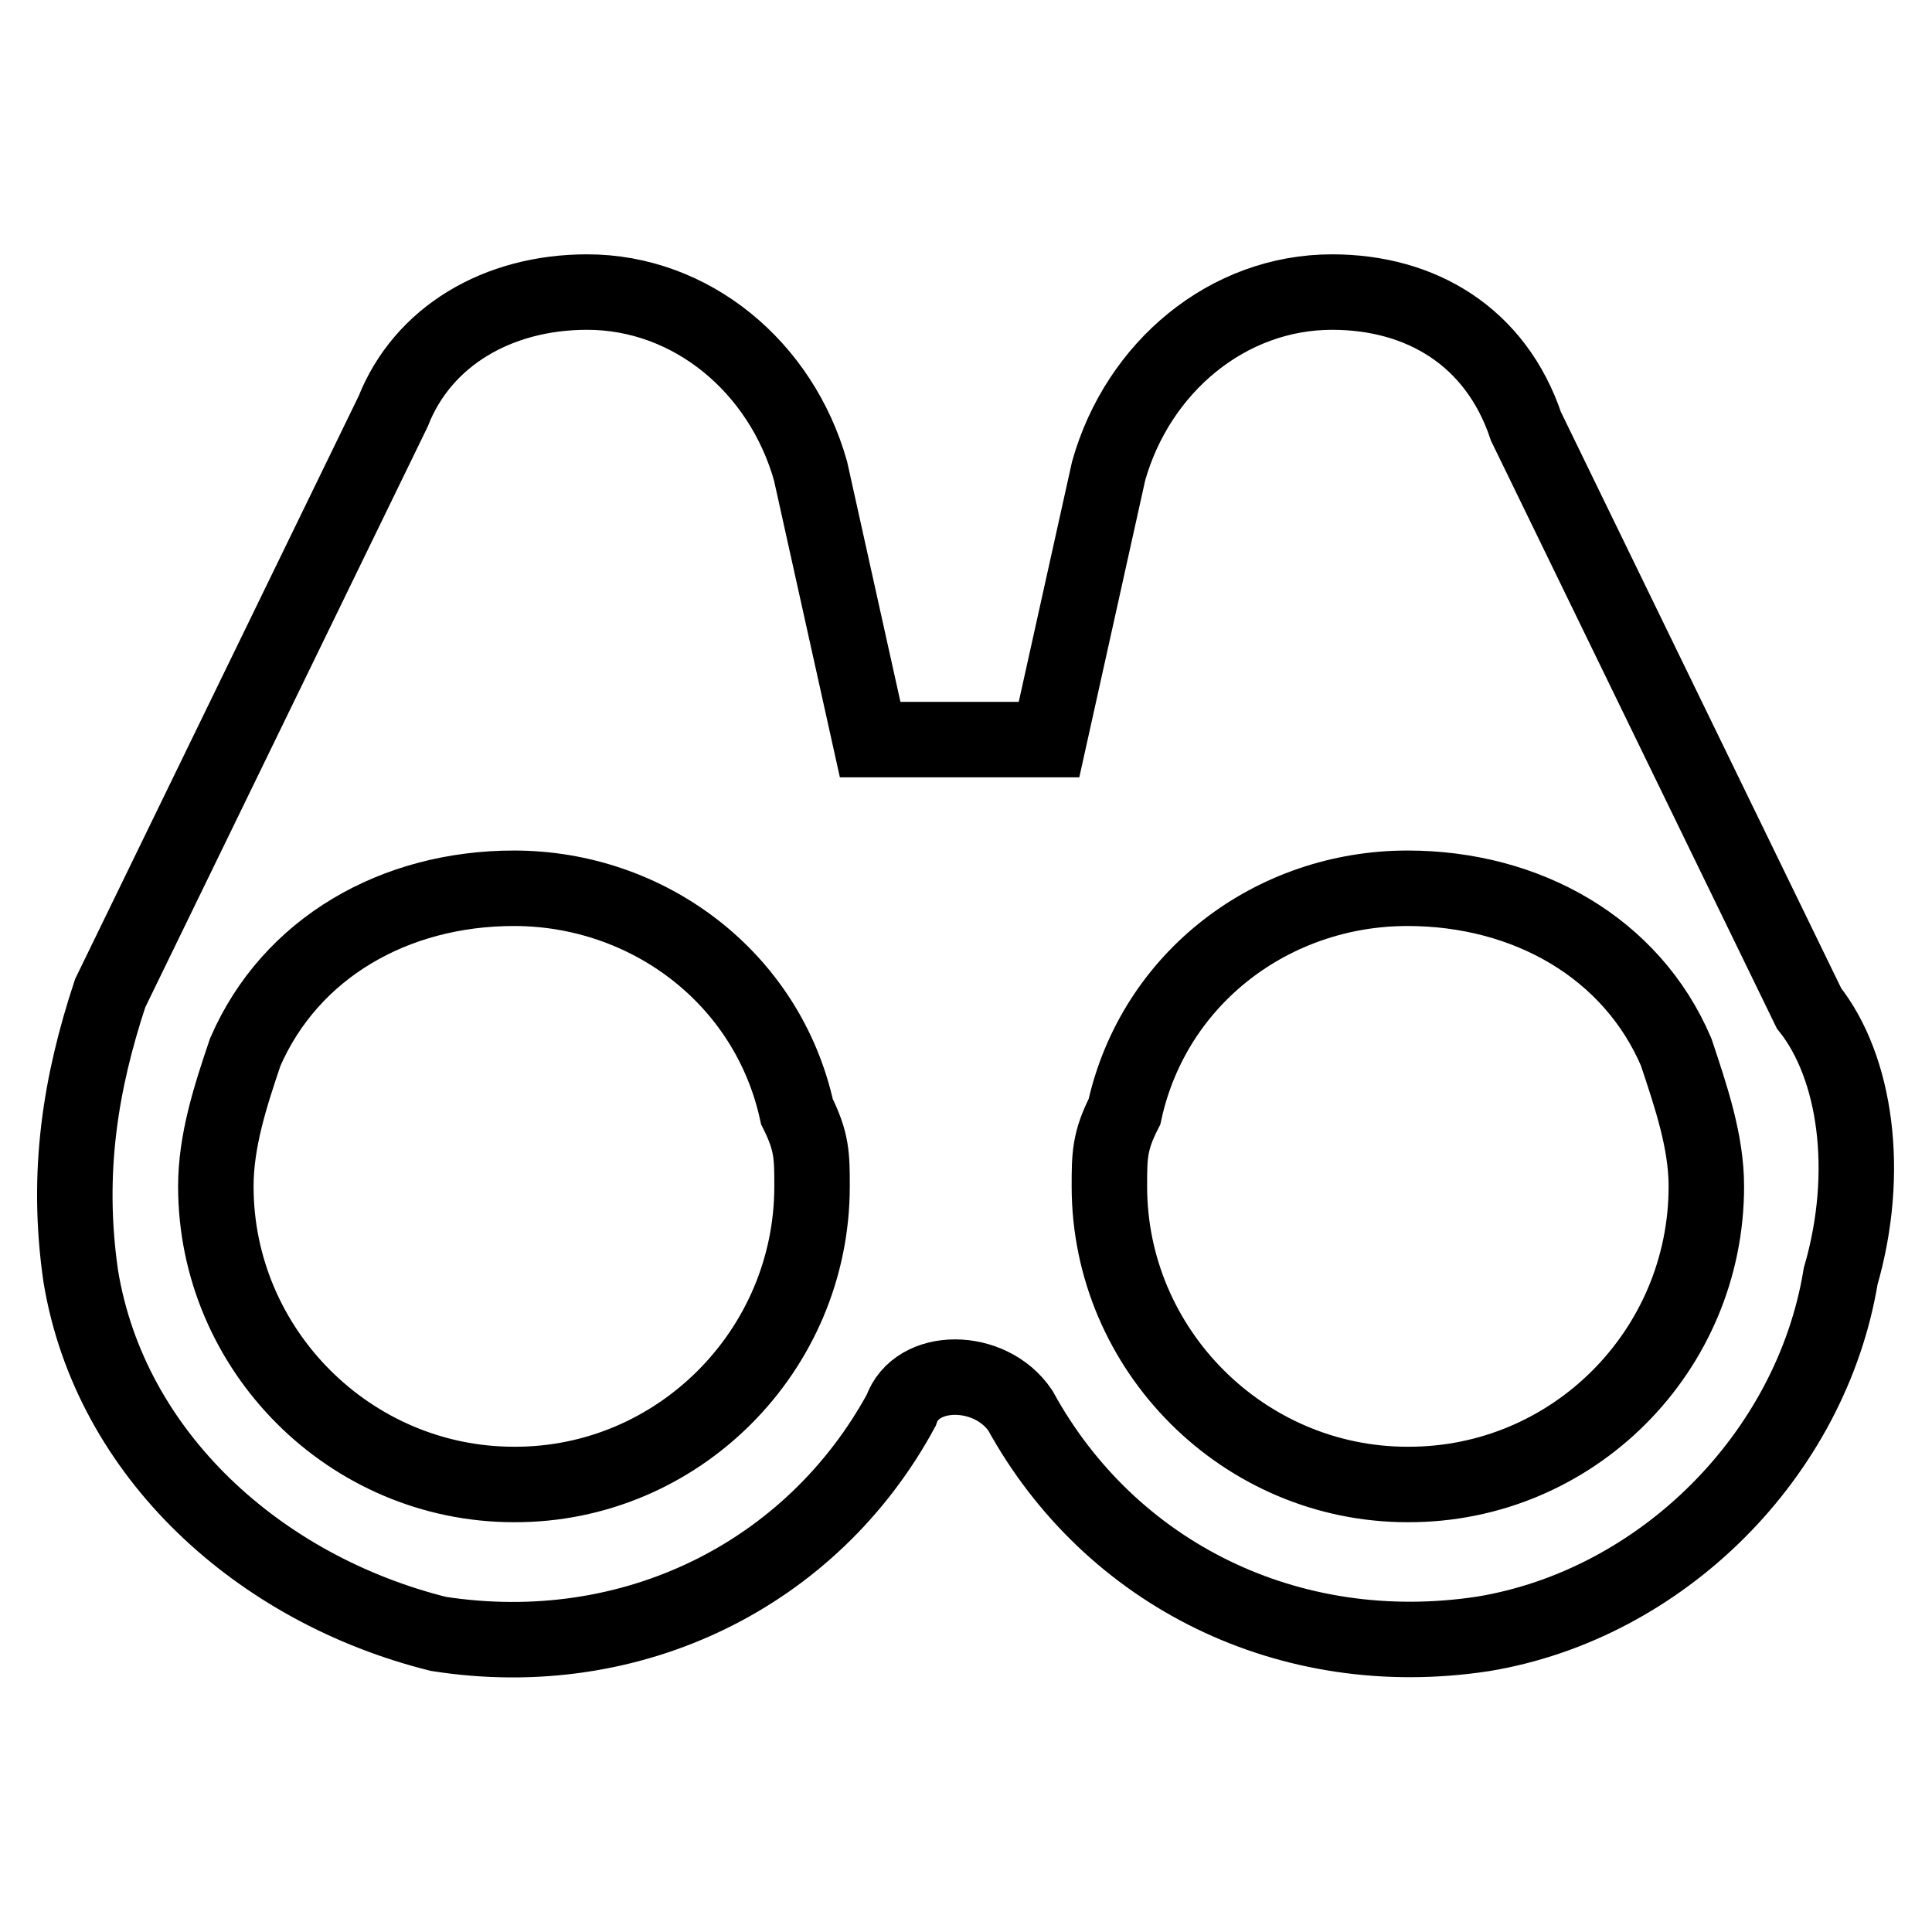 <?xml version="1.0" encoding="utf-8"?>
<!-- Svg Vector Icons : http://www.onlinewebfonts.com/icon -->
<!DOCTYPE svg PUBLIC "-//W3C//DTD SVG 1.1//EN" "http://www.w3.org/Graphics/SVG/1.1/DTD/svg11.dtd">
<svg version="1.1" xmlns="http://www.w3.org/2000/svg" xmlns:xlink="http://www.w3.org/1999/xlink" x="0px" y="0px" viewBox="0 0 256 256" enable-background="new 0 0 256 256" xml:space="preserve">
<g><g><path stroke-width="10" fill-opacity="0" stroke="#000000"  d="M243.9,169.1c-3.9,23.7-23.7,43.5-47.4,47.4c-25.7,3.9-49.4-7.9-61.3-29.6c-4-5.9-13.8-5.9-15.8,0c-11.8,21.7-35.6,33.6-61.3,29.6c-23.7-5.9-43.5-23.7-47.4-47.4c-2-13.8,0-25.7,3.9-37.5l37.5-77.1l0,0c3.9-9.9,13.8-15.8,25.7-15.8c13.8,0,25.7,9.9,29.6,23.7l7.9,35.6h23.7l7.9-35.6l0,0c3.9-13.8,15.8-23.7,29.6-23.7c11.8,0,21.7,5.9,25.7,17.8l0,0l37.5,77.1C245.9,141.4,247.9,155.3,243.9,169.1z M107.6,157.2c0-4,0-5.9-2-9.9c-3.9-17.8-19.8-29.6-37.5-29.6c-15.8,0-29.6,7.9-35.6,21.7c-2,5.9-3.9,11.8-3.9,17.8c0,21.7,17.8,39.5,39.5,39.5C89.8,196.8,107.6,179,107.6,157.2z M226.1,157.2c0-5.9-2-11.8-4-17.8c-5.9-13.8-19.8-21.7-35.6-21.7c-17.8,0-33.6,11.8-37.5,29.6c-2,3.9-2,5.9-2,9.9c0,21.7,17.8,39.5,39.5,39.5C208.4,196.8,226.1,179,226.1,157.2z"/></g></g>
</svg>